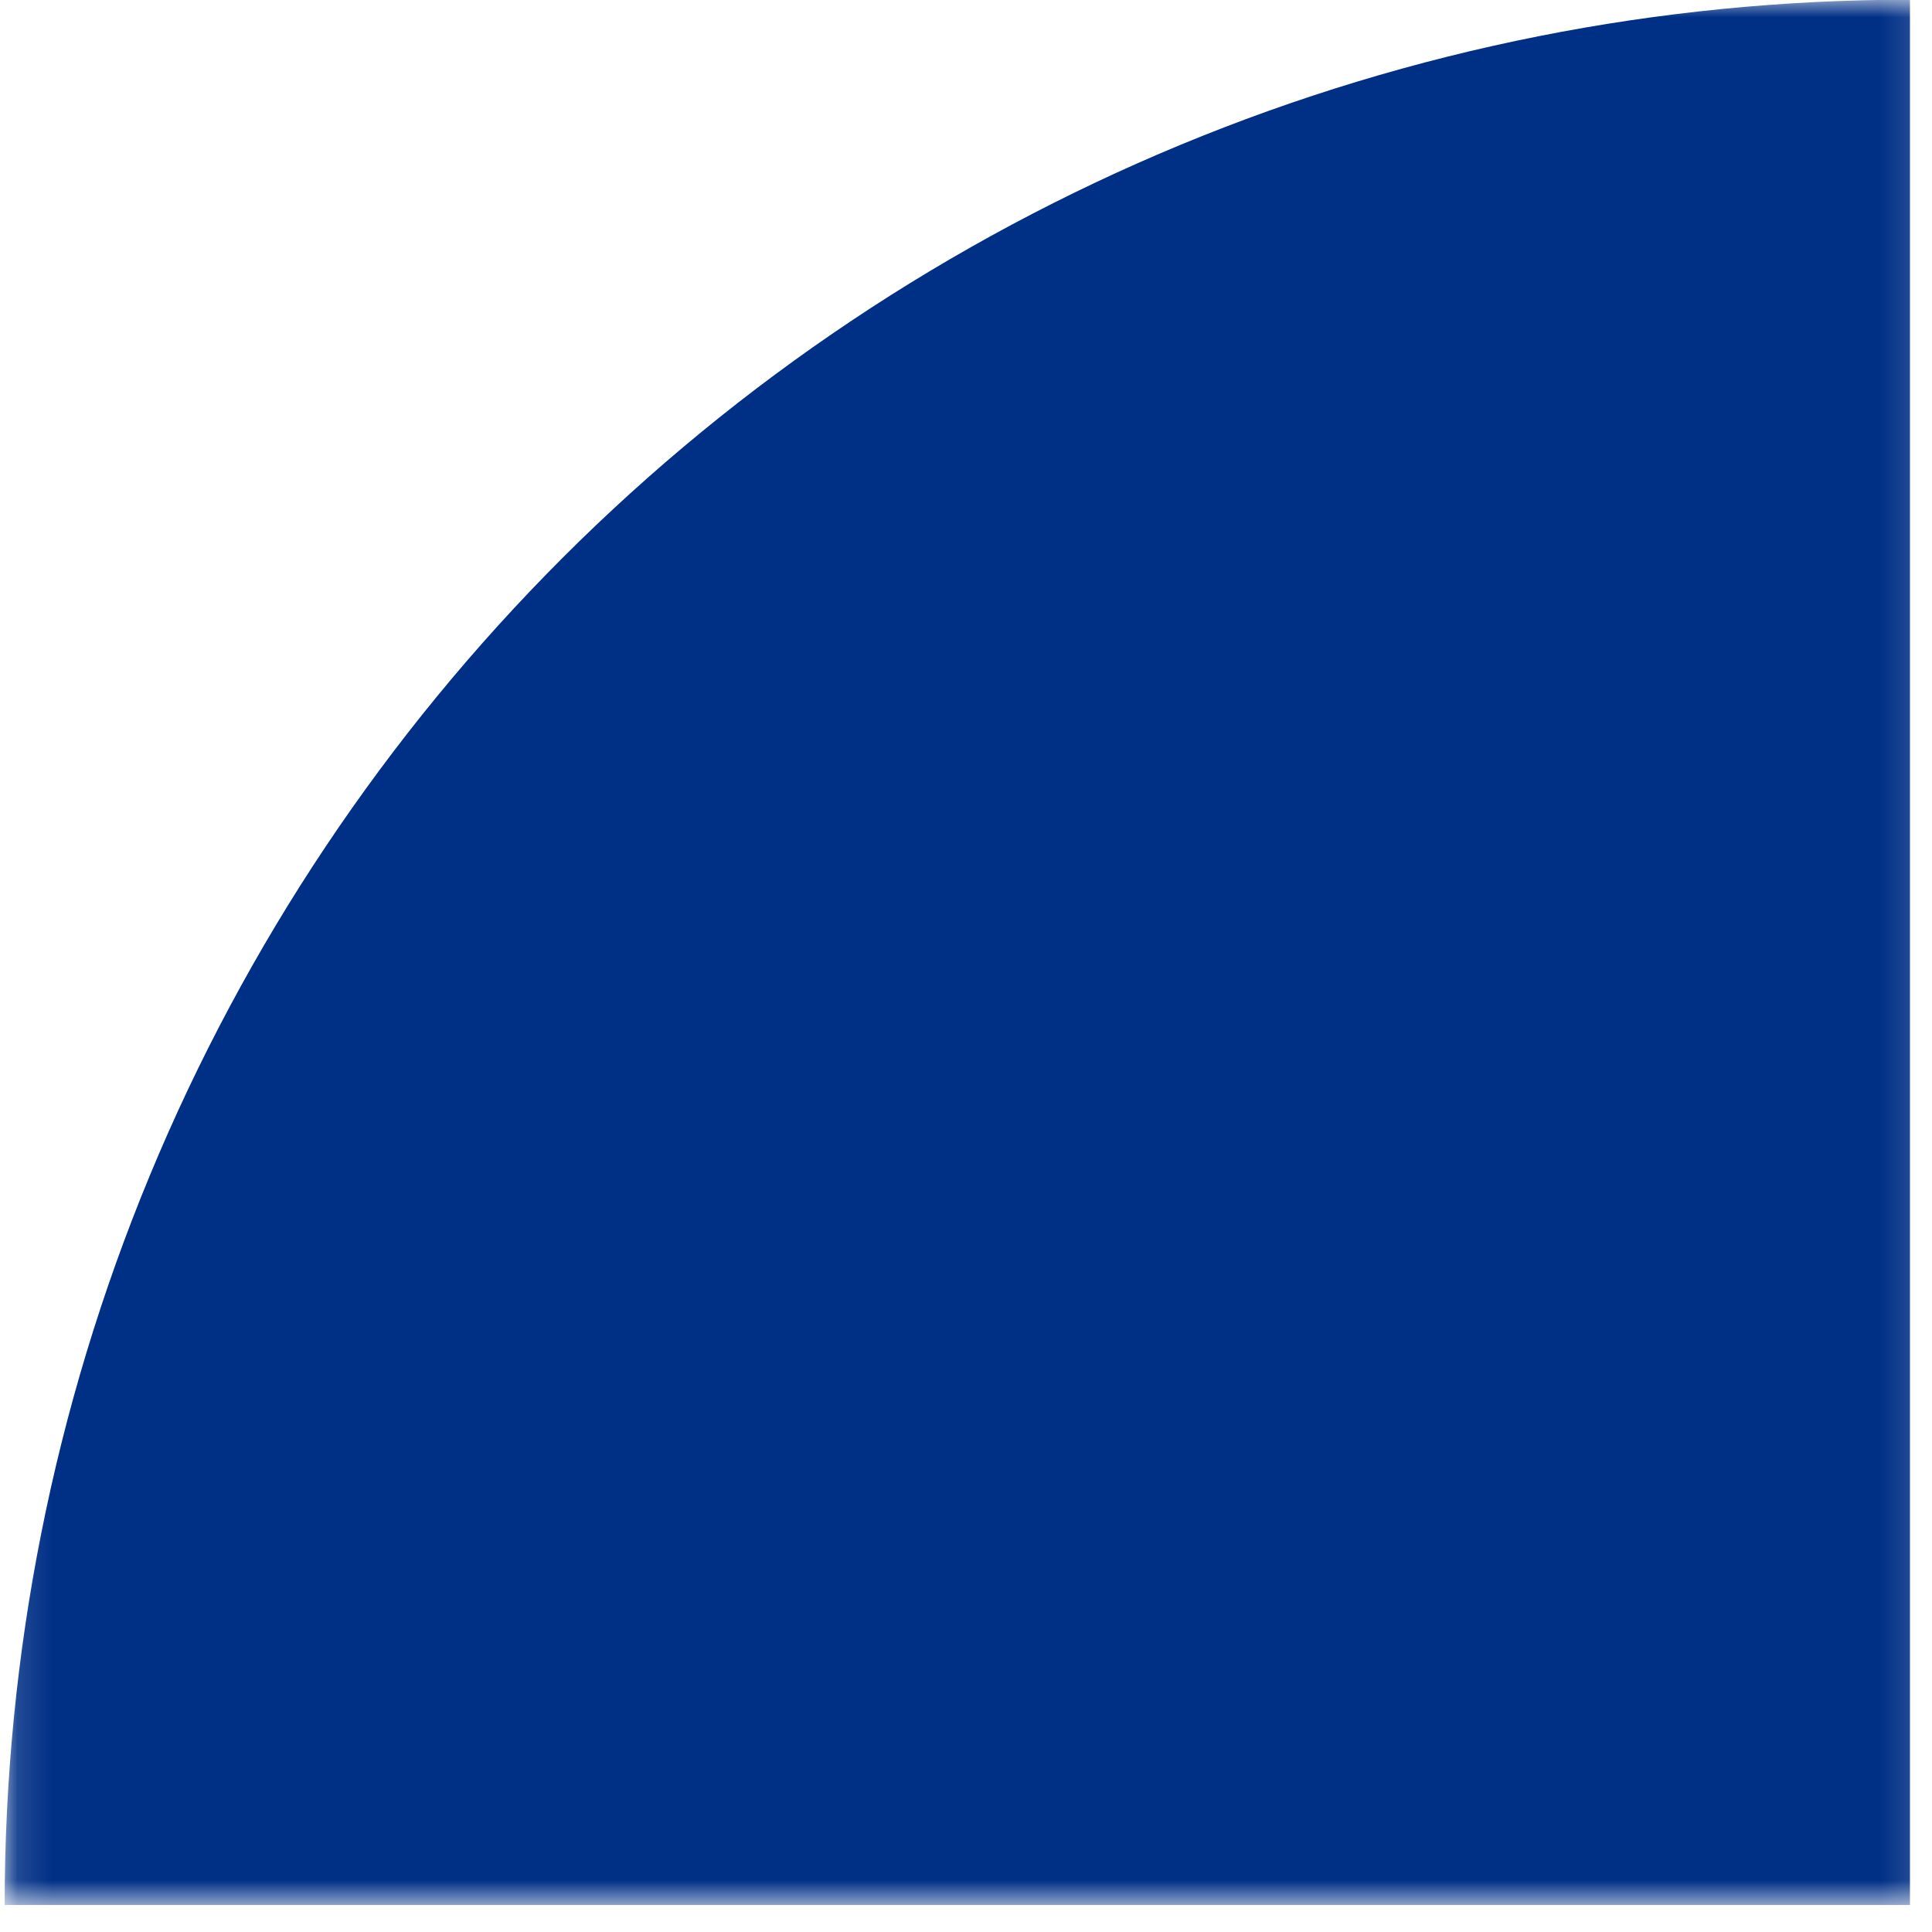 <svg width="56" height="56" viewBox="0 0 56 56" fill="none" xmlns="http://www.w3.org/2000/svg">
<mask id="mask0_179_5851" style="mask-type:alpha" maskUnits="userSpaceOnUse" x="0" y="0" width="56" height="56">
<rect x="0.134" y="55.227" width="55.227" height="55.72" transform="rotate(-90 0.134 55.227)" fill="#002F86"/>
</mask>
<g mask="url(#mask0_179_5851)">
<path d="M55.361 -0.009C48.109 -0.009 40.927 1.419 34.227 4.194C27.526 6.97 21.438 11.038 16.31 16.166C11.182 21.294 7.114 27.382 4.338 34.083C1.563 40.783 0.135 47.965 0.135 55.217L55.361 55.217L55.361 -0.009Z" fill="#002F86"/>
</g>
</svg>
